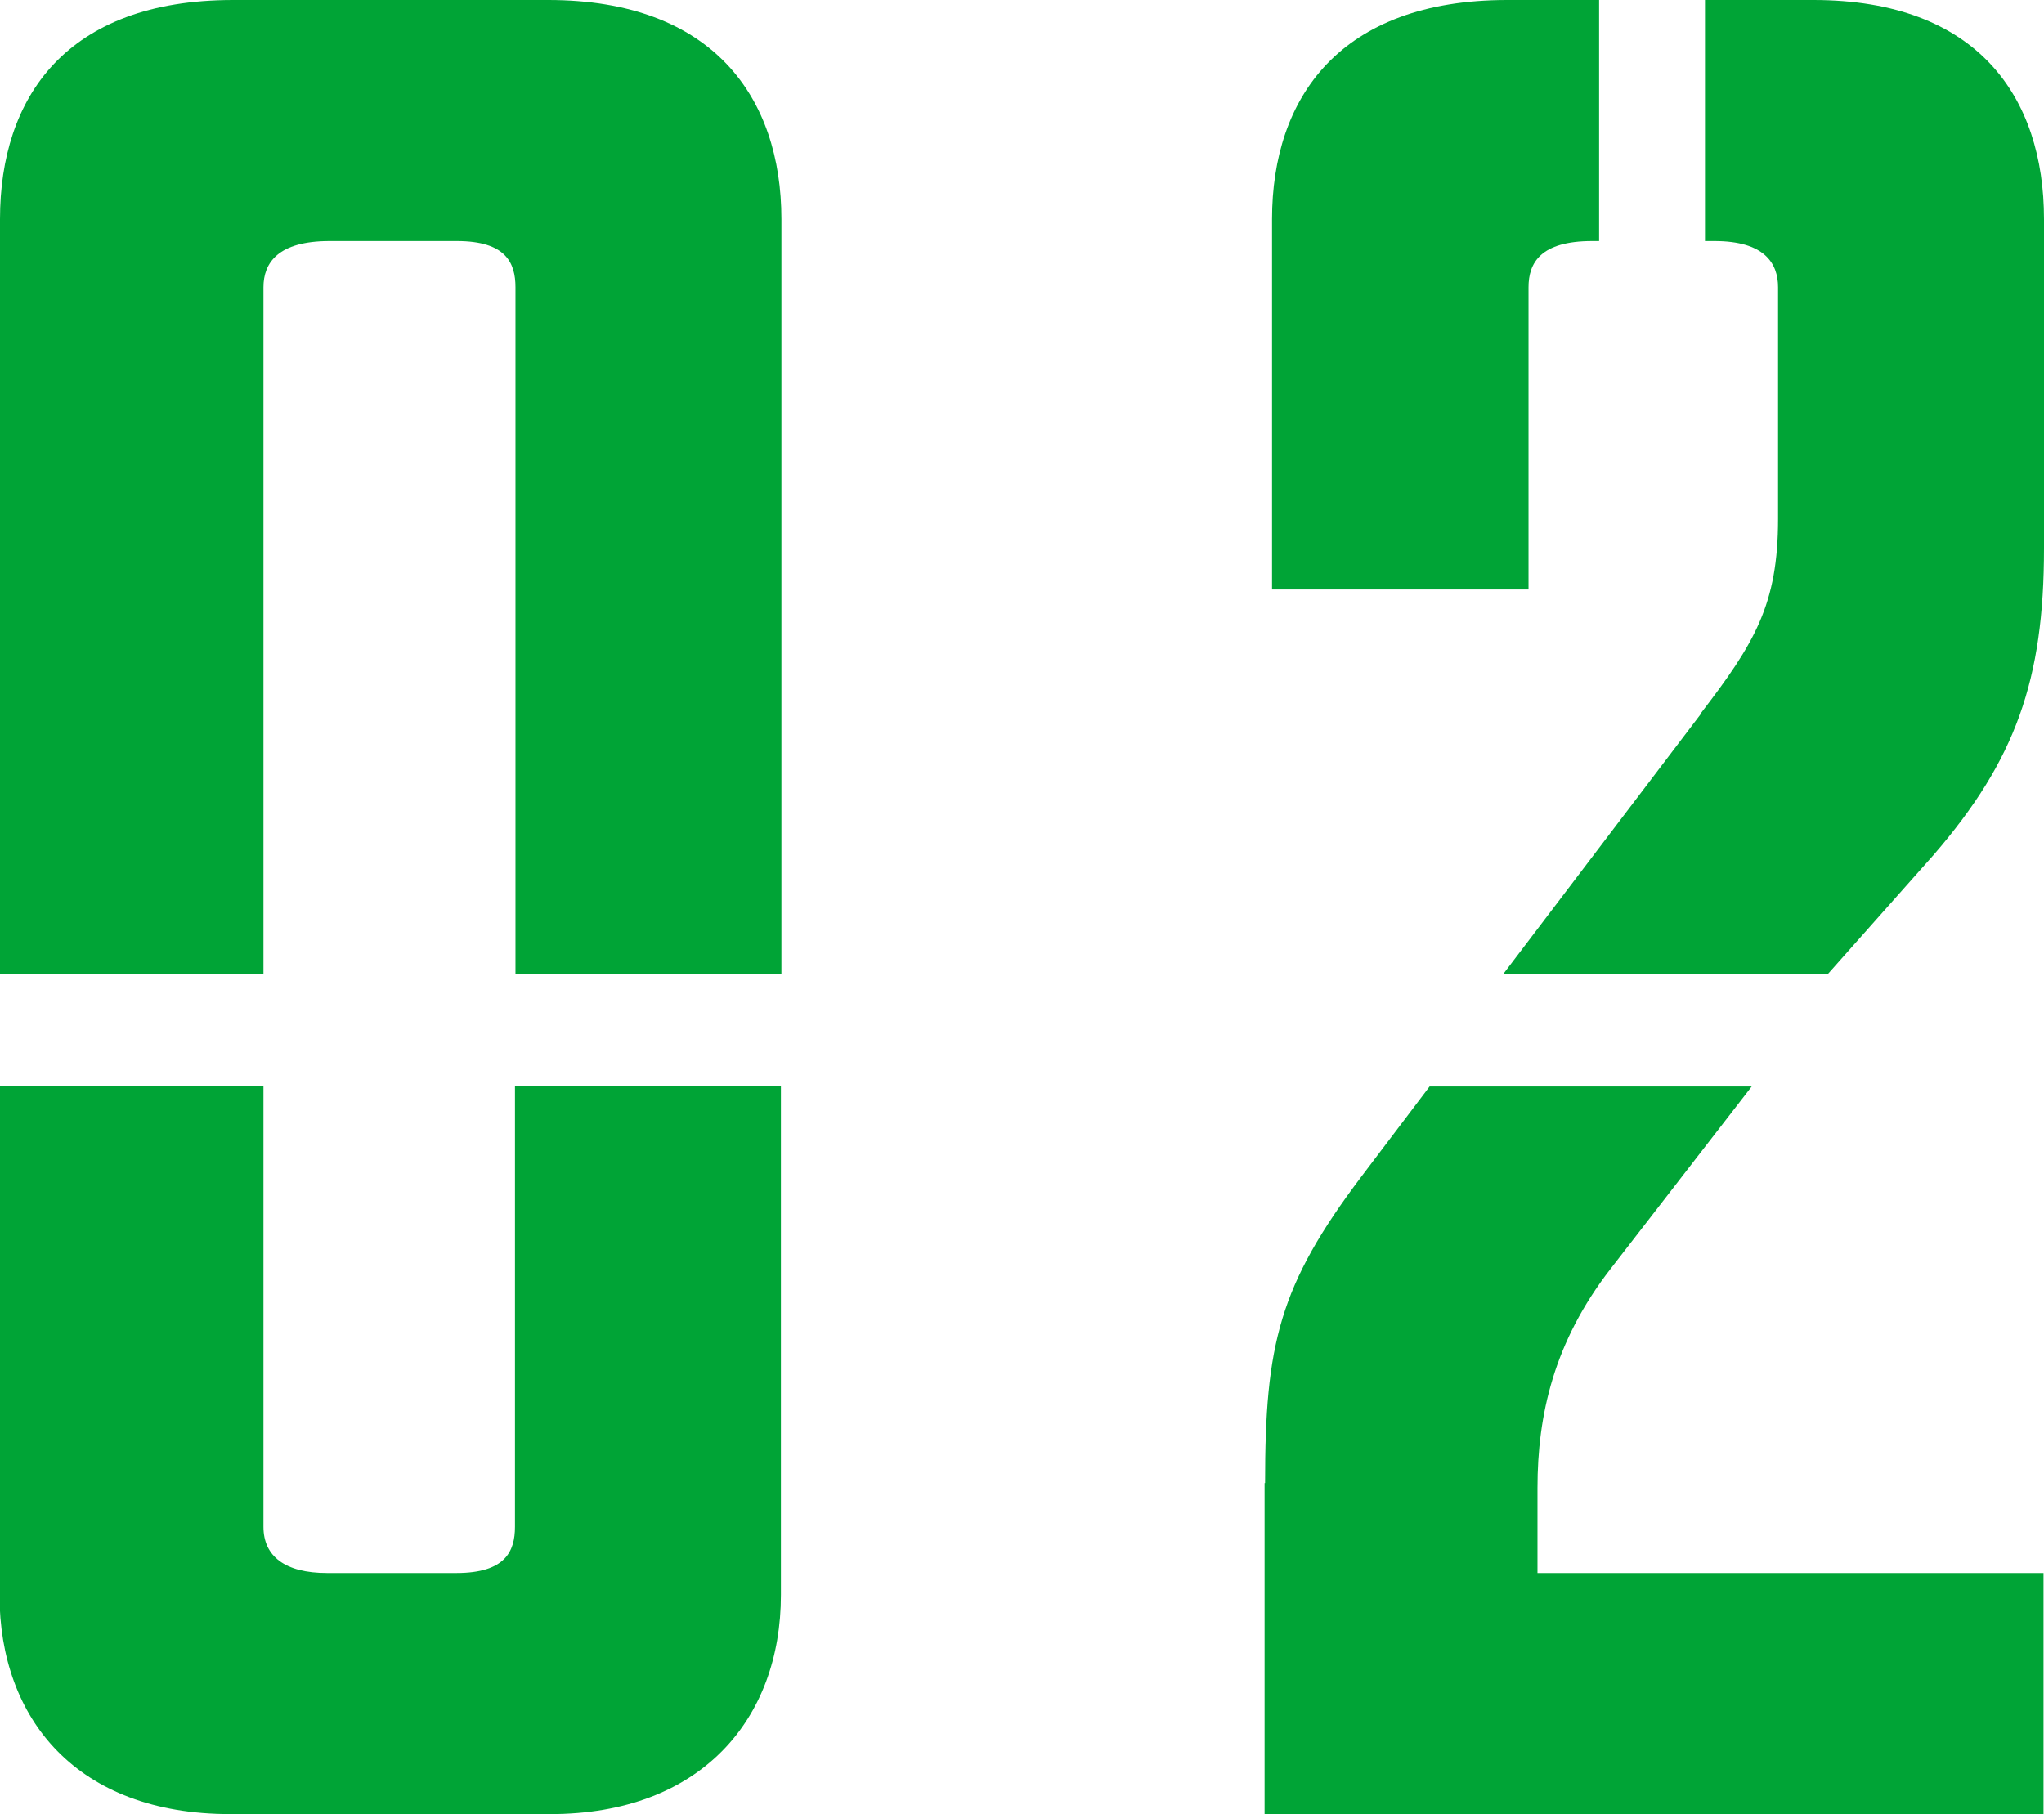 <?xml version="1.0" encoding="UTF-8"?>
<svg id="_レイヤー_2" data-name="レイヤー 2" xmlns="http://www.w3.org/2000/svg" viewBox="0 0 41.12 36.5">
  <defs>
    <style>
      .cls-1 {
        fill: #00a436;
      }
    </style>
  </defs>
  <g id="_レイヤー_1-2" data-name="レイヤー 1">
    <g>
      <path class="cls-1" d="M0,4.41C0,1.96,1.33,0,4.69,0h6.34c3.31,0,4.69,1.96,4.69,4.41v15.19h-5.35V5.78c0-.49-.19-.93-1.18-.93h-2.56c-1.04,0-1.33.44-1.33.93v13.82H0V4.41ZM0,21.85h5.3v8.87c0,.59.43.93,1.28.93h2.6c.99,0,1.18-.44,1.18-.93v-8.87h5.35v10.24c0,2.5-1.61,4.41-4.64,4.41h-6.44c-3.08,0-4.64-1.91-4.64-4.41v-10.24Z"/>
      <path class="cls-1" d="M25.45,29.84c0-2.79.28-3.97,1.94-6.17l1.37-1.81h6.48l-2.84,3.67c-1.14,1.47-1.47,2.94-1.47,4.41v1.71h10.18v4.85h-15.67v-6.66ZM25.59,4.41c0-2.45,1.37-4.41,4.73-4.41h1.85v4.85h-.14c-1.04,0-1.28.44-1.28.93v6.08h-5.16v-7.45ZM34.21,14.36c1.09-1.42,1.56-2.2,1.56-3.92v-4.66c0-.49-.28-.93-1.28-.93h-.19V0h2.18c3.31,0,4.64,1.96,4.64,4.41v6.62c0,2.65-.57,4.26-2.22,6.17l-2.13,2.4h-6.53l3.98-5.24Z"/>
    </g>
  </g>
</svg>